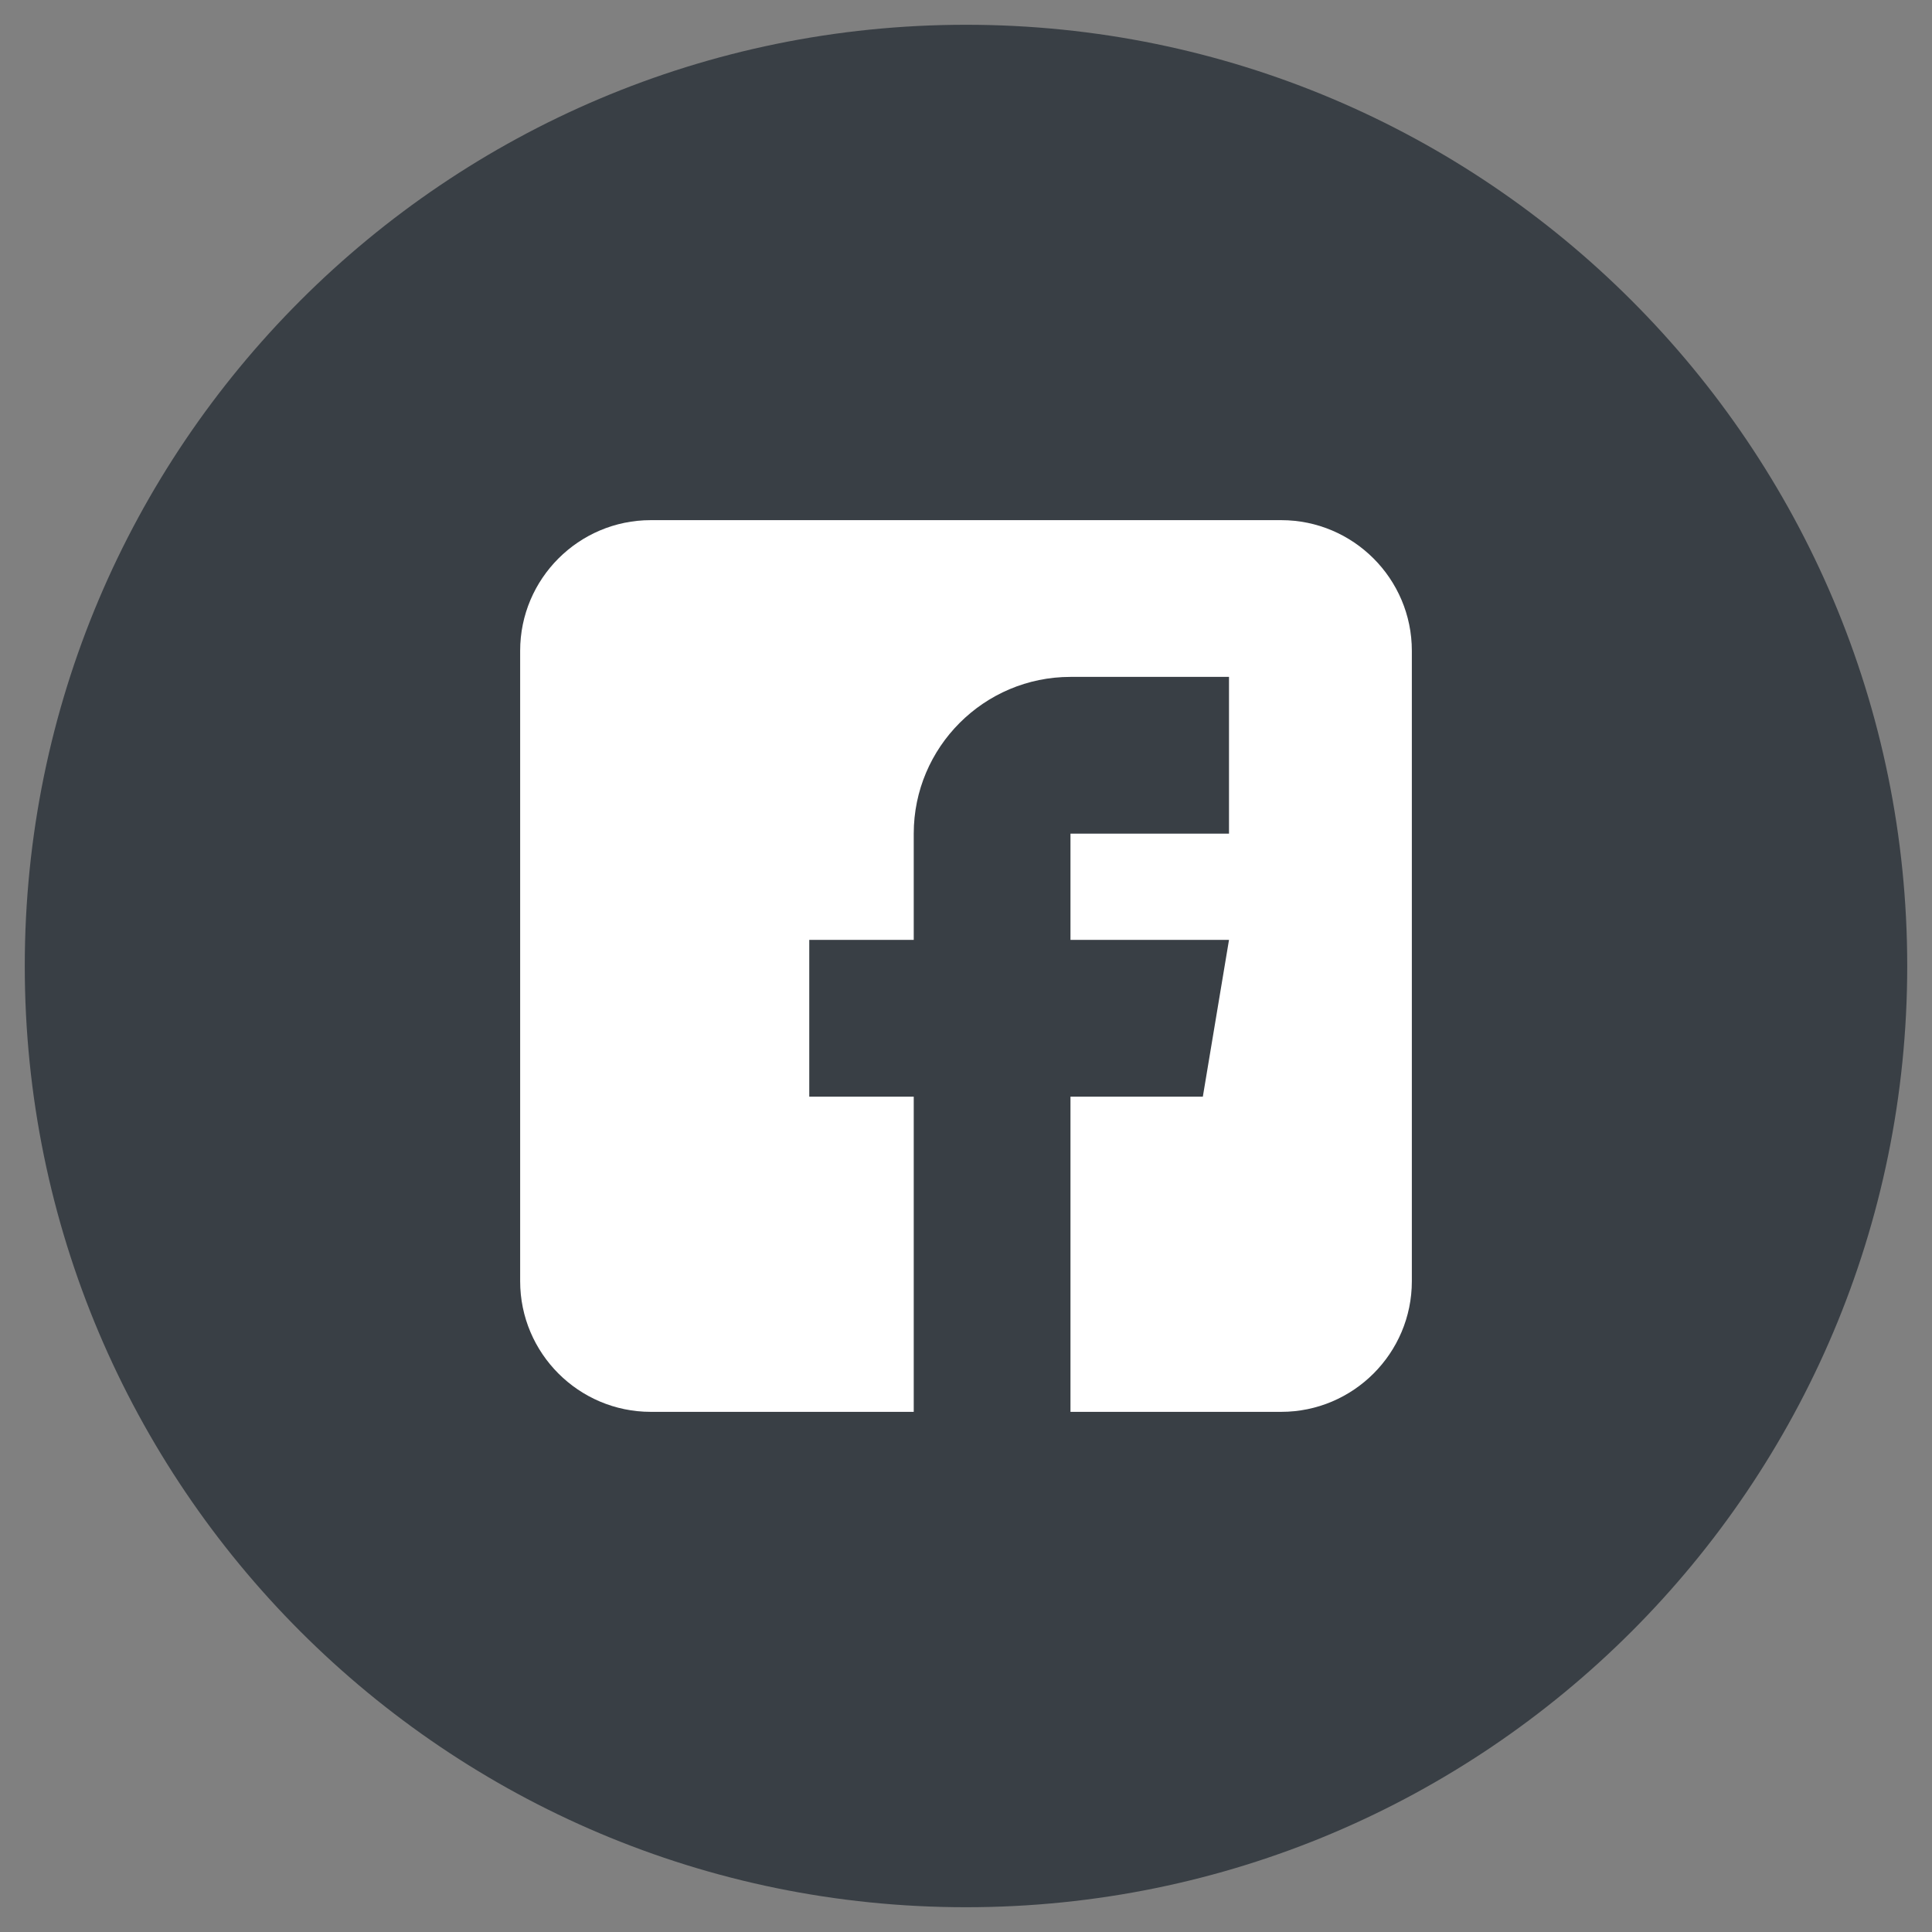 <?xml version="1.0" encoding="utf-8"?>
<svg width="39px" height="39px" viewBox="0 0 39 39" version="1.1" xmlns:xlink="http://www.w3.org/1999/xlink" xmlns="http://www.w3.org/2000/svg">
  <rect x="0" y="0" width="39" height="39" fill="#808080" stroke="none"/>
  <g id="Group" transform="translate(0.5 0.5)">
    <path d="M19 38C29.493 38 38 29.493 38 19C38 8.507 29.493 0 19 0C8.507 0 0 8.507 0 19C0 29.493 8.507 38 19 38Z" id="Oval" fill="#393F45" fill-rule="evenodd" stroke="none" />
    <g id="facebook-(1)" transform="translate(10 10)">
      <path d="M15.363 0L2.637 0C1.183 0 0 1.183 0 2.637L0 15.363C0 16.817 1.183 18 2.637 18L7.945 18L7.945 11.637L5.836 11.637L5.836 8.473L7.945 8.473L7.945 6.328C7.945 4.583 9.365 3.164 11.109 3.164L14.309 3.164L14.309 6.328L11.109 6.328L11.109 8.473L14.309 8.473L13.781 11.637L11.109 11.637L11.109 18L15.363 18C16.817 18 18 16.817 18 15.363L18 2.637C18 1.183 16.817 0 15.363 0Z" id="Path" fill="#FFFFFF" stroke="none" />
    </g>
  </g>
</svg>